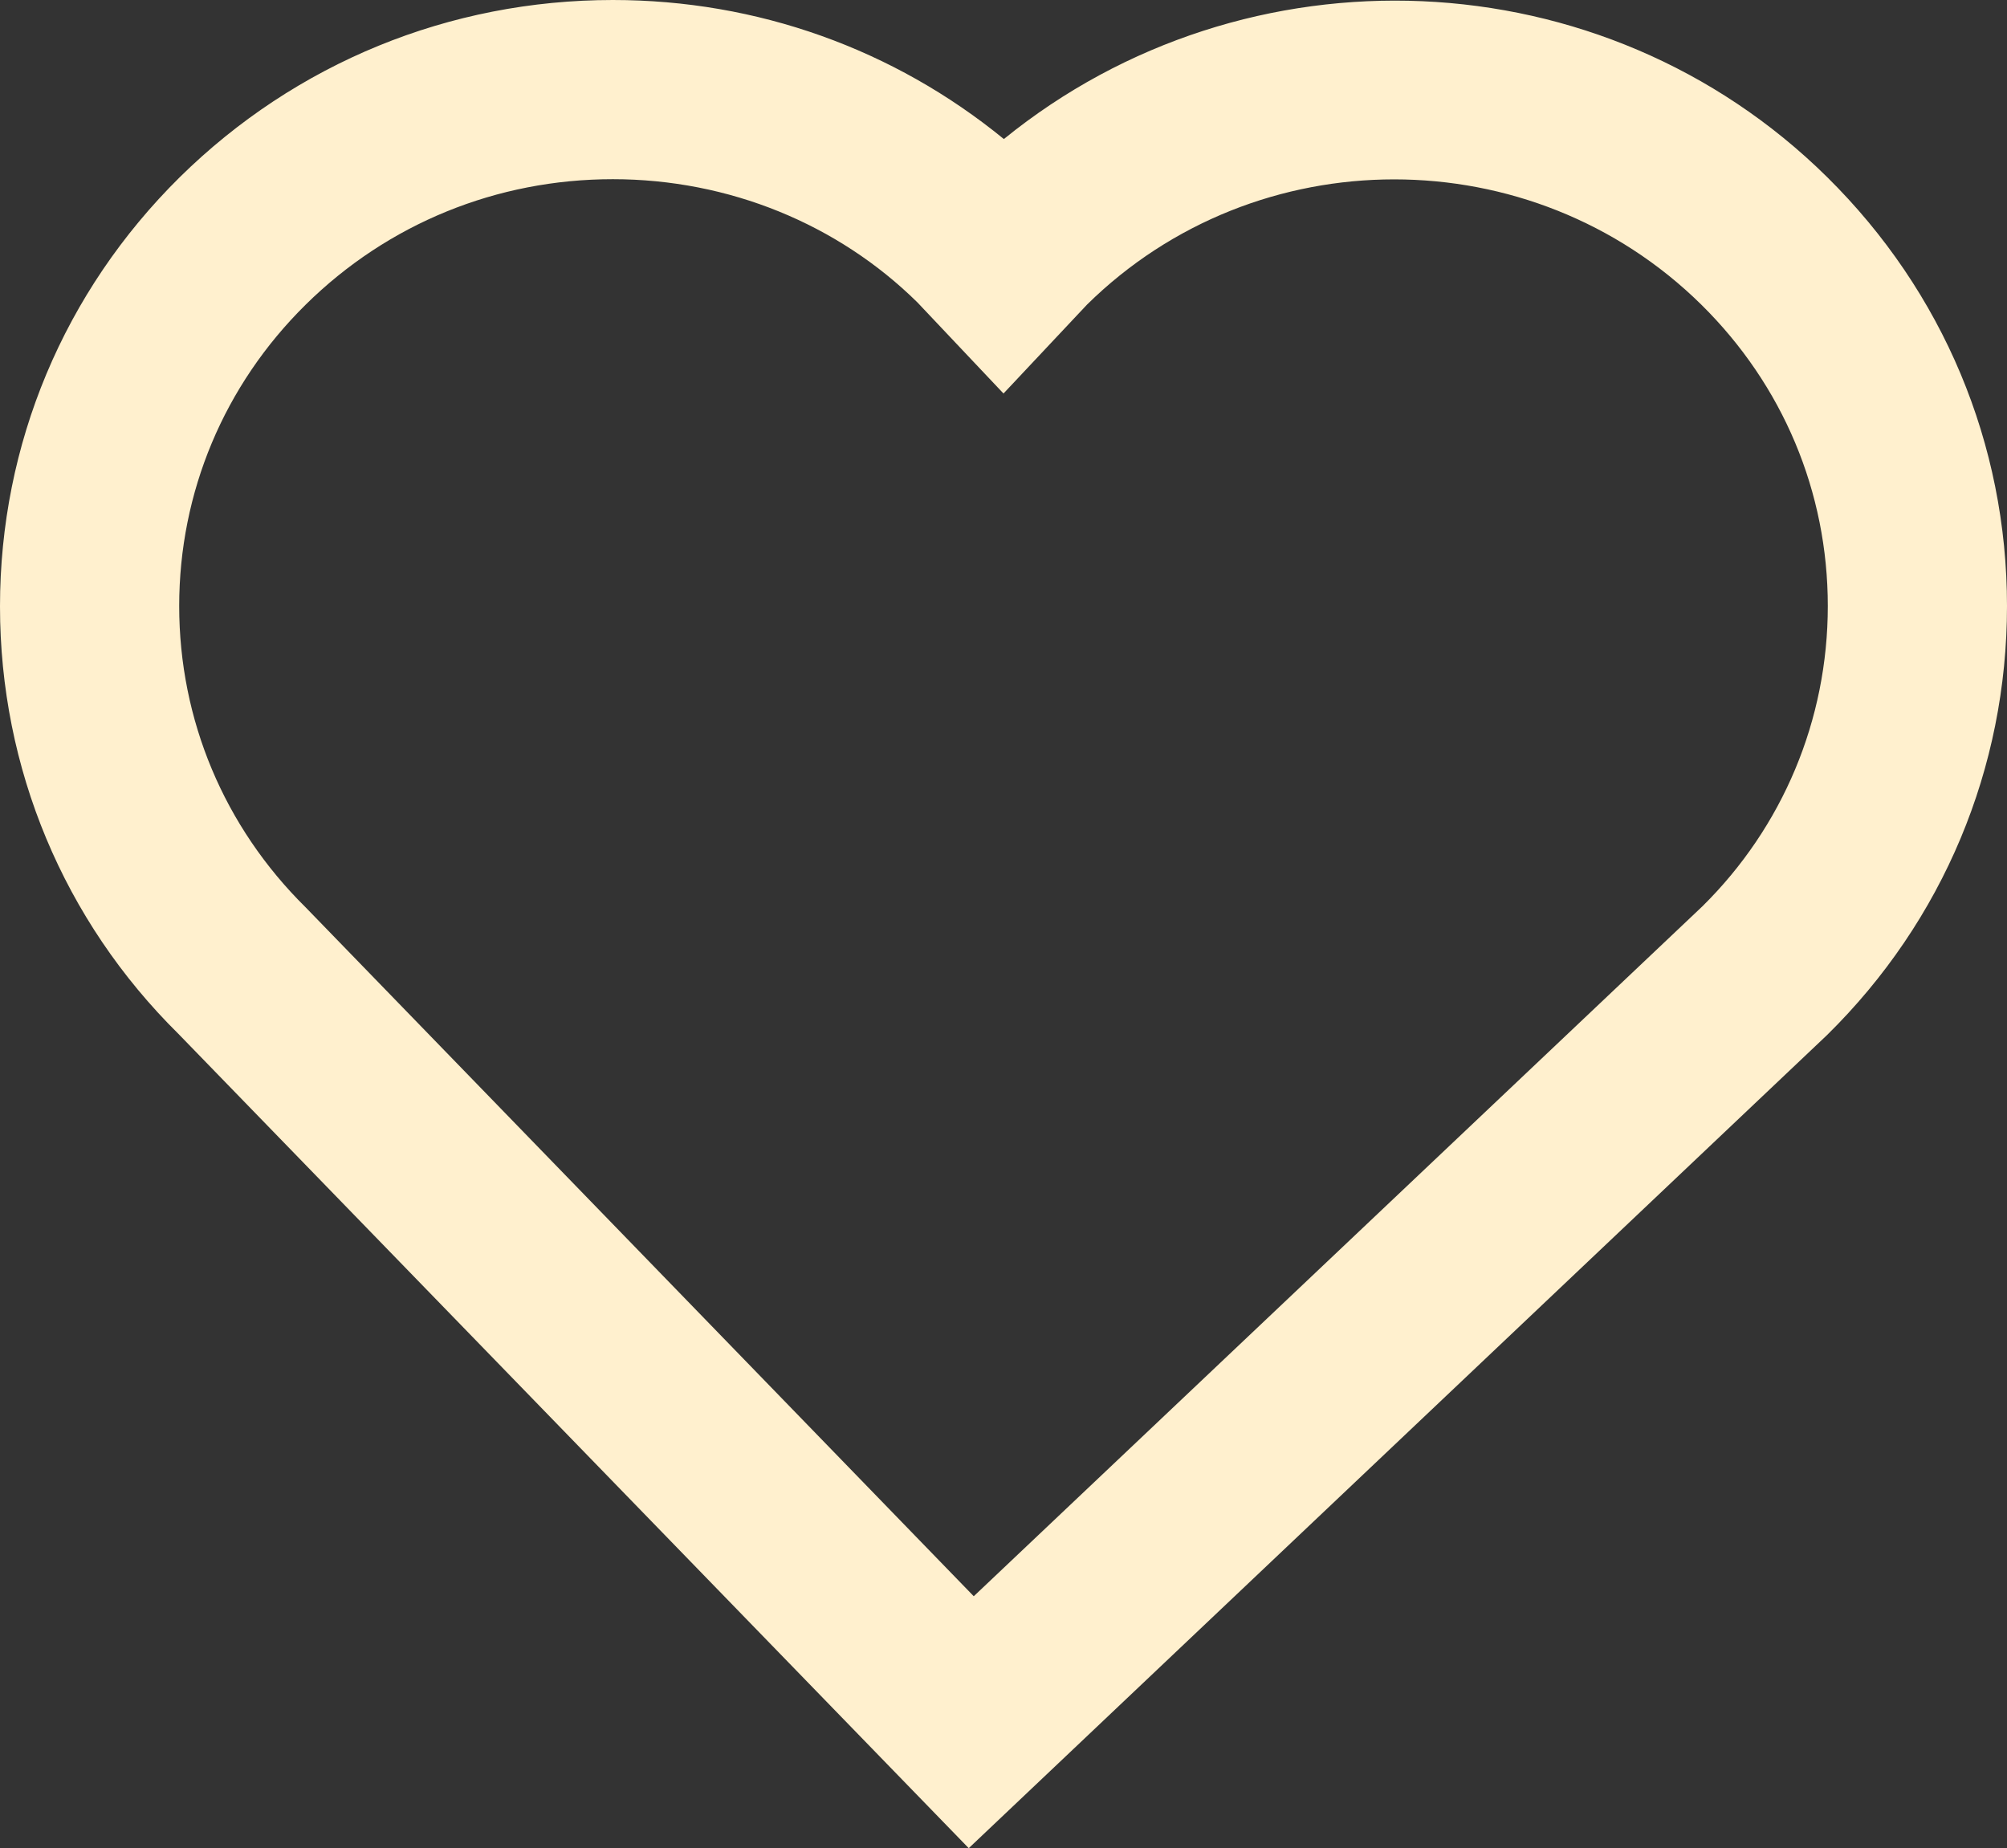 <?xml version="1.0" encoding="UTF-8"?>
<svg id="Layer_2" data-name="Layer 2" xmlns="http://www.w3.org/2000/svg" viewBox="0 0 56 51.57">
  <rect x="0" y="0" width="56" height="51.57" fill="#333333" stroke="none"/>
  <defs>
    <style>
      .cls-1 {
        fill: #fff0ce;
      }
    </style>
  </defs>
  <g id="Layer_1-2" data-name="Layer 1">
    <path class="cls-1" d="M27.03,51.57L4.98,28.85C1.78,25.69,0,21.44,0,16.92S1.78,8.14,5.02,4.94C8.25,1.76,12.54,0,17.1,0c4.03,0,7.84,1.37,10.91,3.88,6.76-5.49,16.71-5.12,22.97,1.06,3.24,3.2,5.02,7.45,5.02,11.97s-1.78,8.78-5.02,11.97l-23.95,22.69ZM17.1,5c-3.24,0-6.28,1.24-8.57,3.5-2.28,2.25-3.53,5.24-3.53,8.41s1.25,6.16,3.53,8.41l18.64,19.22,20.33-19.25c2.24-2.21,3.5-5.2,3.5-8.38s-1.25-6.16-3.53-8.41c-4.73-4.66-12.41-4.66-17.14,0l-2.33,2.48-2.4-2.54c-2.22-2.19-5.27-3.44-8.5-3.44Z"/>
  </g>
</svg>